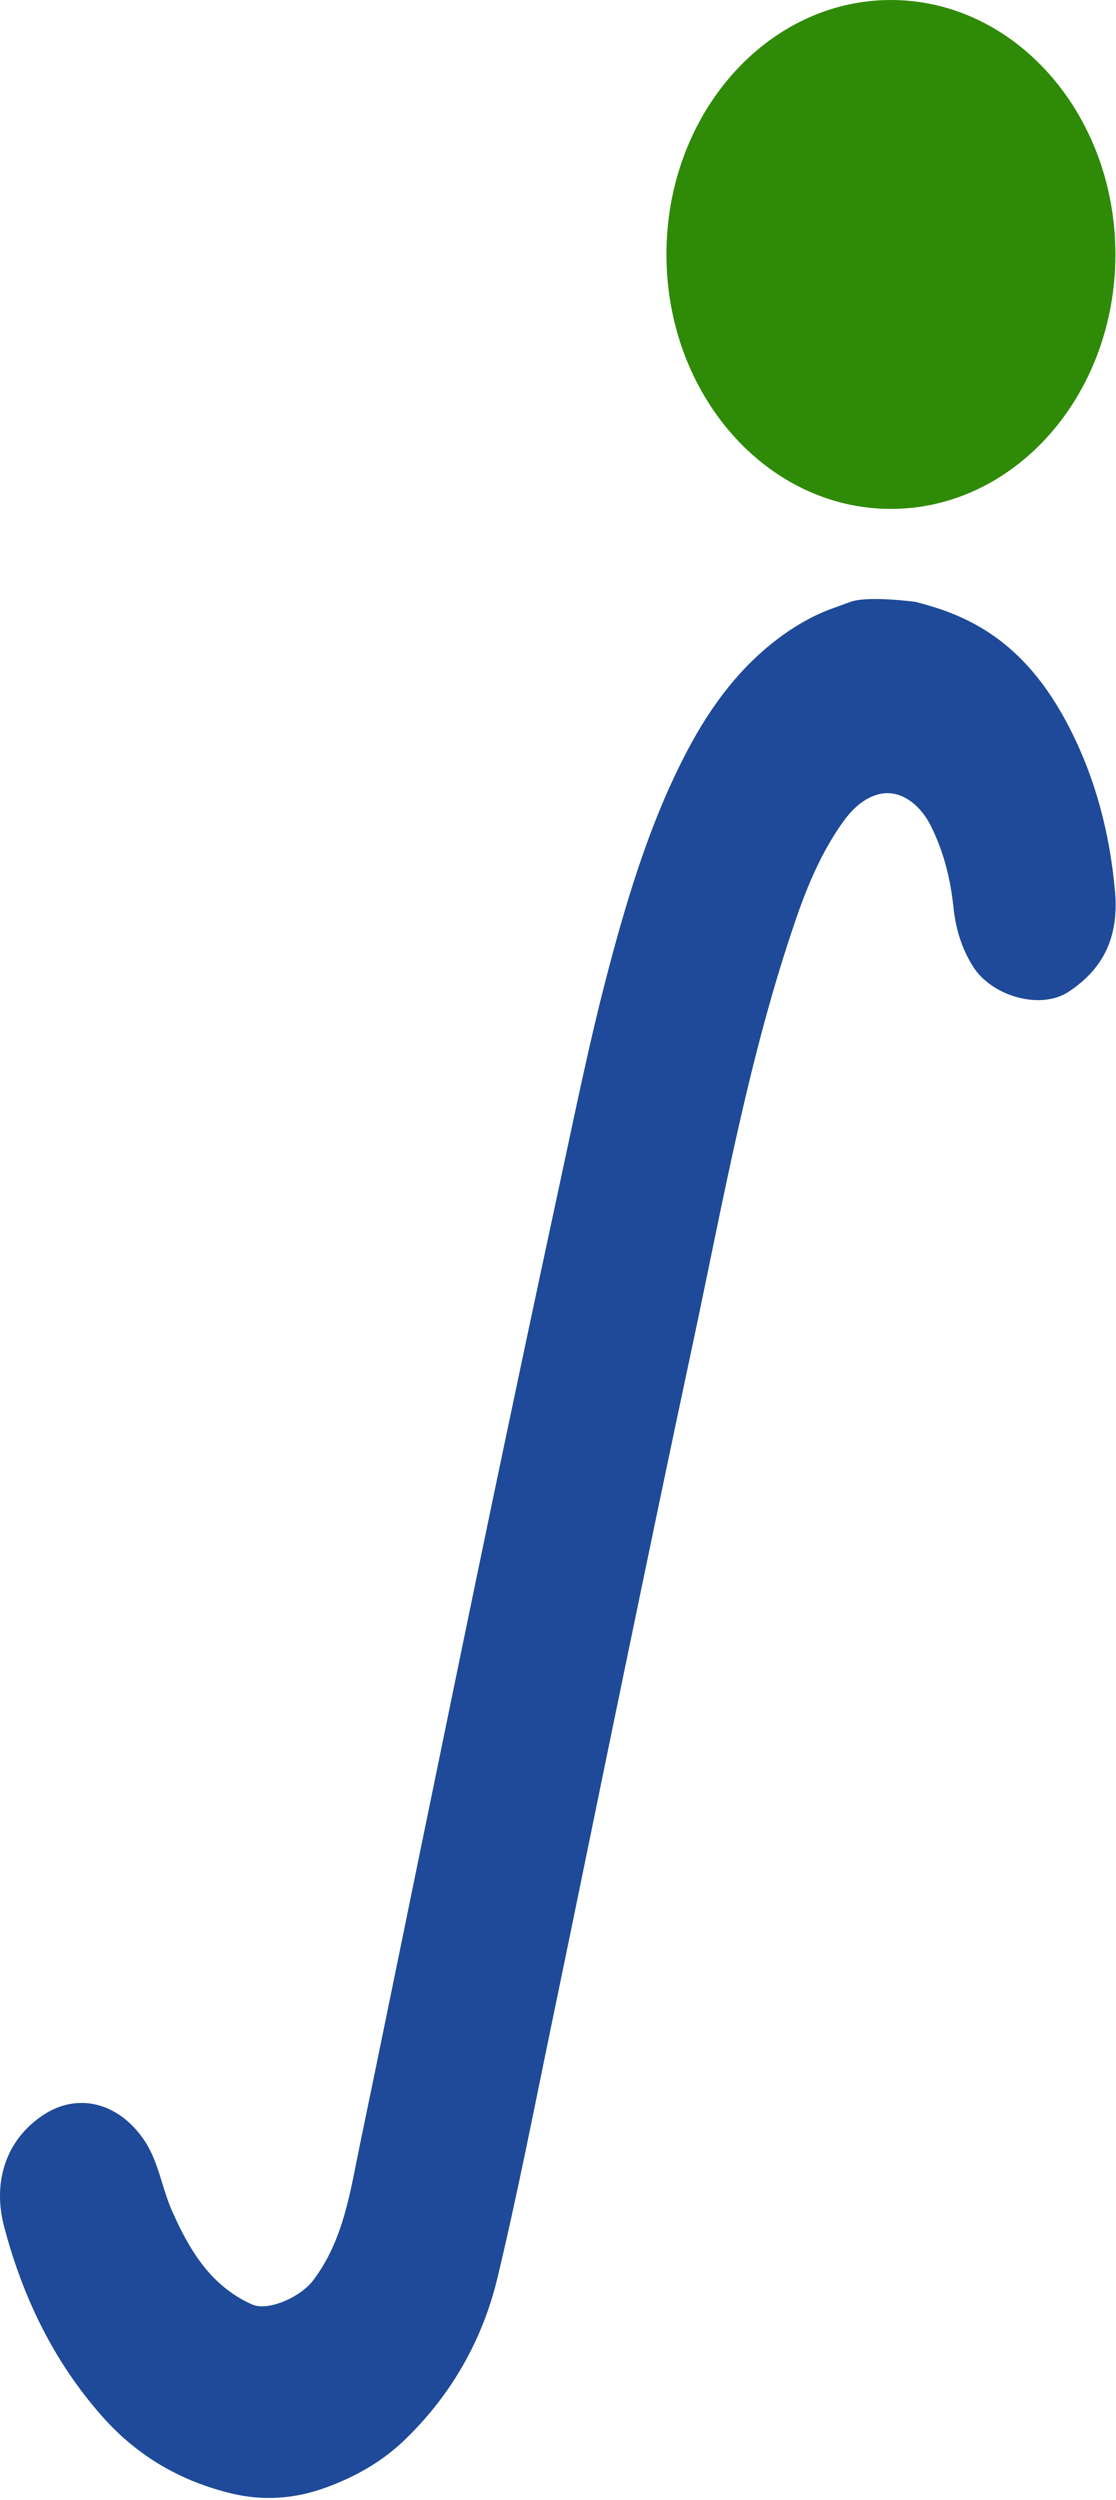 <svg width="494" height="1106" viewBox="0 0 494 1106" fill="none" xmlns="http://www.w3.org/2000/svg">
    <path d="M370.083 268.604C362.043 271.263 354.381 275.443 347.515 280.261C328.458 293.614 314.75 312.018 304.018 332.5C288.211 362.654 278.266 395.153 269.541 428.024C261.113 459.792 254.59 492.024 247.667 524.14C237.574 570.968 227.652 617.83 217.844 664.715C207.329 715.038 197.019 765.399 186.652 815.739C177.562 859.899 168.609 904.089 159.429 948.219C155.049 969.249 152.221 990.799 138.695 1008.71C132.844 1016.45 118.486 1022.56 111.586 1019.47C93.304 1011.3 83.827 995.439 76.106 977.969C71.578 967.739 70.21 956.219 63.811 946.769C52.555 930.169 34.57 925.569 19.31 935.549C2.192 946.739 -3.225 965.859 1.793 984.919C10.05 1016.23 23.678 1044.64 45.313 1069.06C61.097 1086.87 80.44 1097.83 102.793 1103.15C116.478 1106.4 130.369 1105.53 144.169 1100.49C157.57 1095.6 169.339 1088.93 179.615 1078.92C199.95 1059.13 213.601 1035.16 220.193 1007.72C229.123 970.529 236.399 932.929 244.177 895.459C255.297 841.909 266.165 788.299 277.274 734.749C286.991 687.856 296.742 640.959 306.744 594.108C320.247 530.793 331.446 466.875 352.705 405.522C357.825 390.741 364.075 376.308 373.187 363.571C377.156 358.021 382.437 352.889 389.314 351.286C398.209 349.22 407.025 355.304 412.112 365.521C417.723 376.784 420.734 388.778 422.022 401.225C423.003 410.712 425.615 419.467 430.713 427.594C438.901 440.622 460.468 446.996 472.967 438.776C487.44 429.266 495.446 415.716 493.564 394.433C491.34 369.191 485.125 344.923 473.606 322.375C462.715 301.057 448.173 283.408 425.706 273.237C419.012 270.206 413.991 268.604 405.406 266.282C405.406 266.282 384.258 263.398 376.356 266.281C368.454 269.165 367.313 269.584 376.356 266.862L370.083 268.604Z" fill="#1E4A99"/>
    <path d="M394.369 225.139C449.249 225.139 493.738 174.74 493.738 112.569C493.738 50.399 449.249 0 394.369 0C339.489 0 295 50.399 295 112.569C295 174.74 339.489 225.139 394.369 225.139Z" fill="#2F8B07"/>
</svg>
